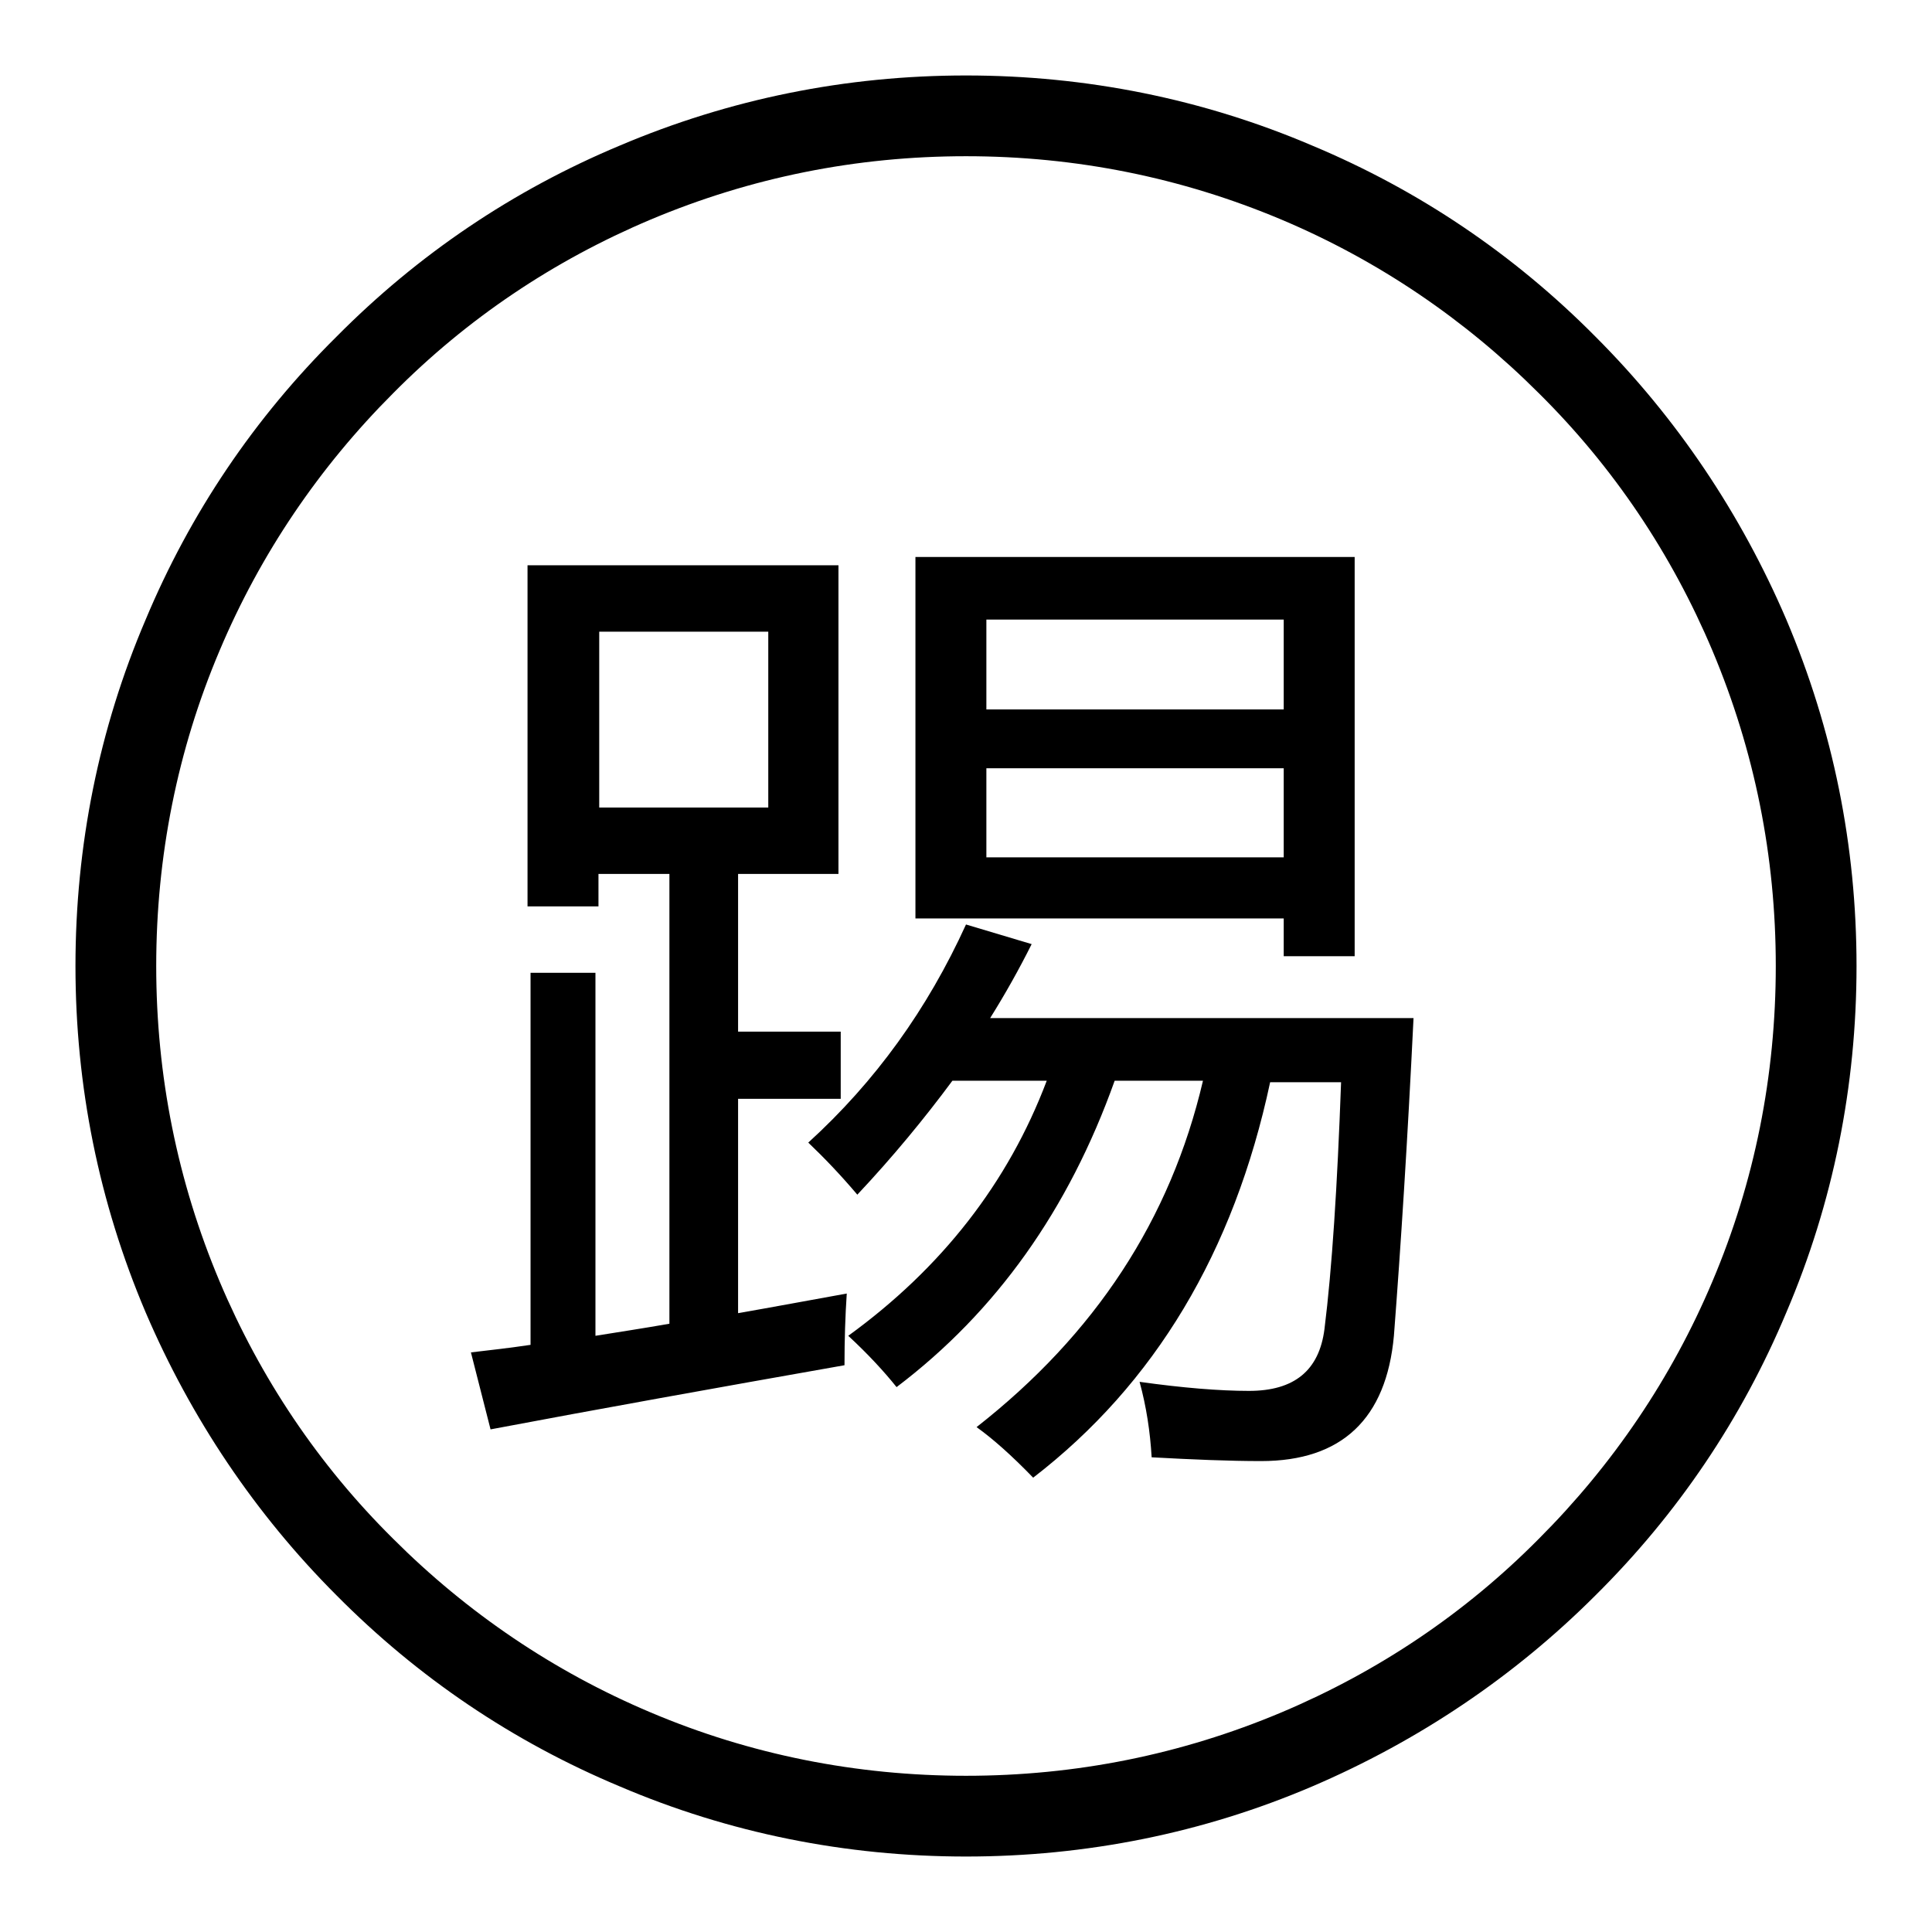 <?xml version="1.0" encoding="utf-8"?>
<!-- Svg Vector Icons : http://www.onlinewebfonts.com/icon -->
<!DOCTYPE svg PUBLIC "-//W3C//DTD SVG 1.1//EN" "http://www.w3.org/Graphics/SVG/1.1/DTD/svg11.dtd">
<svg version="1.1" xmlns="http://www.w3.org/2000/svg" xmlns:xlink="http://www.w3.org/1999/xlink" x="0px" y="0px" viewBox="0 0 256 256" enable-background="new 0 0 256 256" xml:space="preserve">
<g><g><path fill="#000000" d="M128,246c-15.9,0-31.4-3.1-45.9-9.3c-14.1-5.9-26.7-14.4-37.5-25.3c-10.8-10.8-19.3-23.5-25.3-37.5c-6.2-14.6-9.3-30-9.3-45.9s3.1-31.4,9.3-45.9C25.2,68,33.7,55.4,44.6,44.6C55.4,33.7,68,25.2,82.1,19.3c14.6-6.2,30-9.3,45.9-9.3s31.4,3.1,45.9,9.3c14.1,5.9,26.7,14.4,37.5,25.3c10.8,10.8,19.3,23.5,25.3,37.5c6.2,14.6,9.3,30,9.3,45.9s-3.1,31.4-9.3,45.9c-5.9,14.1-14.4,26.7-25.3,37.5c-10.8,10.8-23.5,19.3-37.5,25.3C159.4,242.9,143.9,246,128,246z M128,20.7c-14.5,0-28.5,2.8-41.8,8.4c-12.8,5.4-24.3,13.1-34.1,23c-9.8,9.8-17.6,21.3-23,34.1c-5.6,13.2-8.4,27.3-8.4,41.8c0,14.5,2.8,28.5,8.4,41.8c5.4,12.8,13.1,24.3,23,34.1c9.8,9.8,21.3,17.6,34.1,23c13.2,5.6,27.3,8.4,41.8,8.4c14.5,0,28.5-2.8,41.8-8.4c12.8-5.4,24.3-13.1,34.1-23c9.8-9.8,17.6-21.3,23-34.1c5.6-13.2,8.4-27.3,8.4-41.8c0-14.5-2.8-28.5-8.4-41.8c-5.4-12.8-13.1-24.3-23-34.1c-9.8-9.8-21.3-17.6-34.1-23C156.5,23.5,142.5,20.7,128,20.7z"/><path fill="#000000" d="M70.3,128.9h8.6V177c3.1-0.5,6.4-1,9.8-1.6v-59.6h-9.4v4.3h-9.4V74.9h41.2v40.9H97.8v20.9h13.6v8.9H97.8v28.4c4.6-0.8,9.4-1.7,14.4-2.6c-0.2,3-0.3,6.1-0.3,9.5c-17,3-32.6,5.8-46.9,8.5l-2.6-10.2c2.6-0.3,5.2-0.6,7.9-1V128.9L70.3,128.9z M101.8,107V83.7H79.4V107H101.8z M129.4,189.1c15.7-12.3,25.7-27.5,30-45.9h-11.7c-6.1,17.1-15.7,30.6-28.9,40.6c-1.6-2-3.7-4.3-6.4-6.8c12.4-9,21.2-20.3,26.3-33.8h-12.5c-3.7,5-7.9,10.1-12.6,15.1c-2.2-2.6-4.4-4.9-6.5-6.9c8.9-8.1,15.8-17.7,20.9-28.9l8.7,2.6c-1.7,3.4-3.5,6.6-5.5,9.8h56.1c-0.8,16.4-1.7,30.4-2.6,42.1c-1,11-6.9,16.6-17.6,16.6c-4.2,0-9-0.2-14.5-0.5c-0.2-3.4-0.7-6.7-1.6-10c5.7,0.8,10.6,1.2,14.5,1.2c6,0,9.3-2.7,10-8.2c1-8,1.7-18.9,2.2-32.7h-9.4c-4.8,22.5-15.3,40-31.4,52.4C134,192.8,131.5,190.6,129.4,189.1z M121.3,73.8h58.2v52.9h-9.4v-5h-48.8V73.8z M170.1,82.1h-39.4v11.9h39.4V82.1z M130.7,113.6h39.4v-11.8h-39.4V113.6z"/></g></g>
</svg>